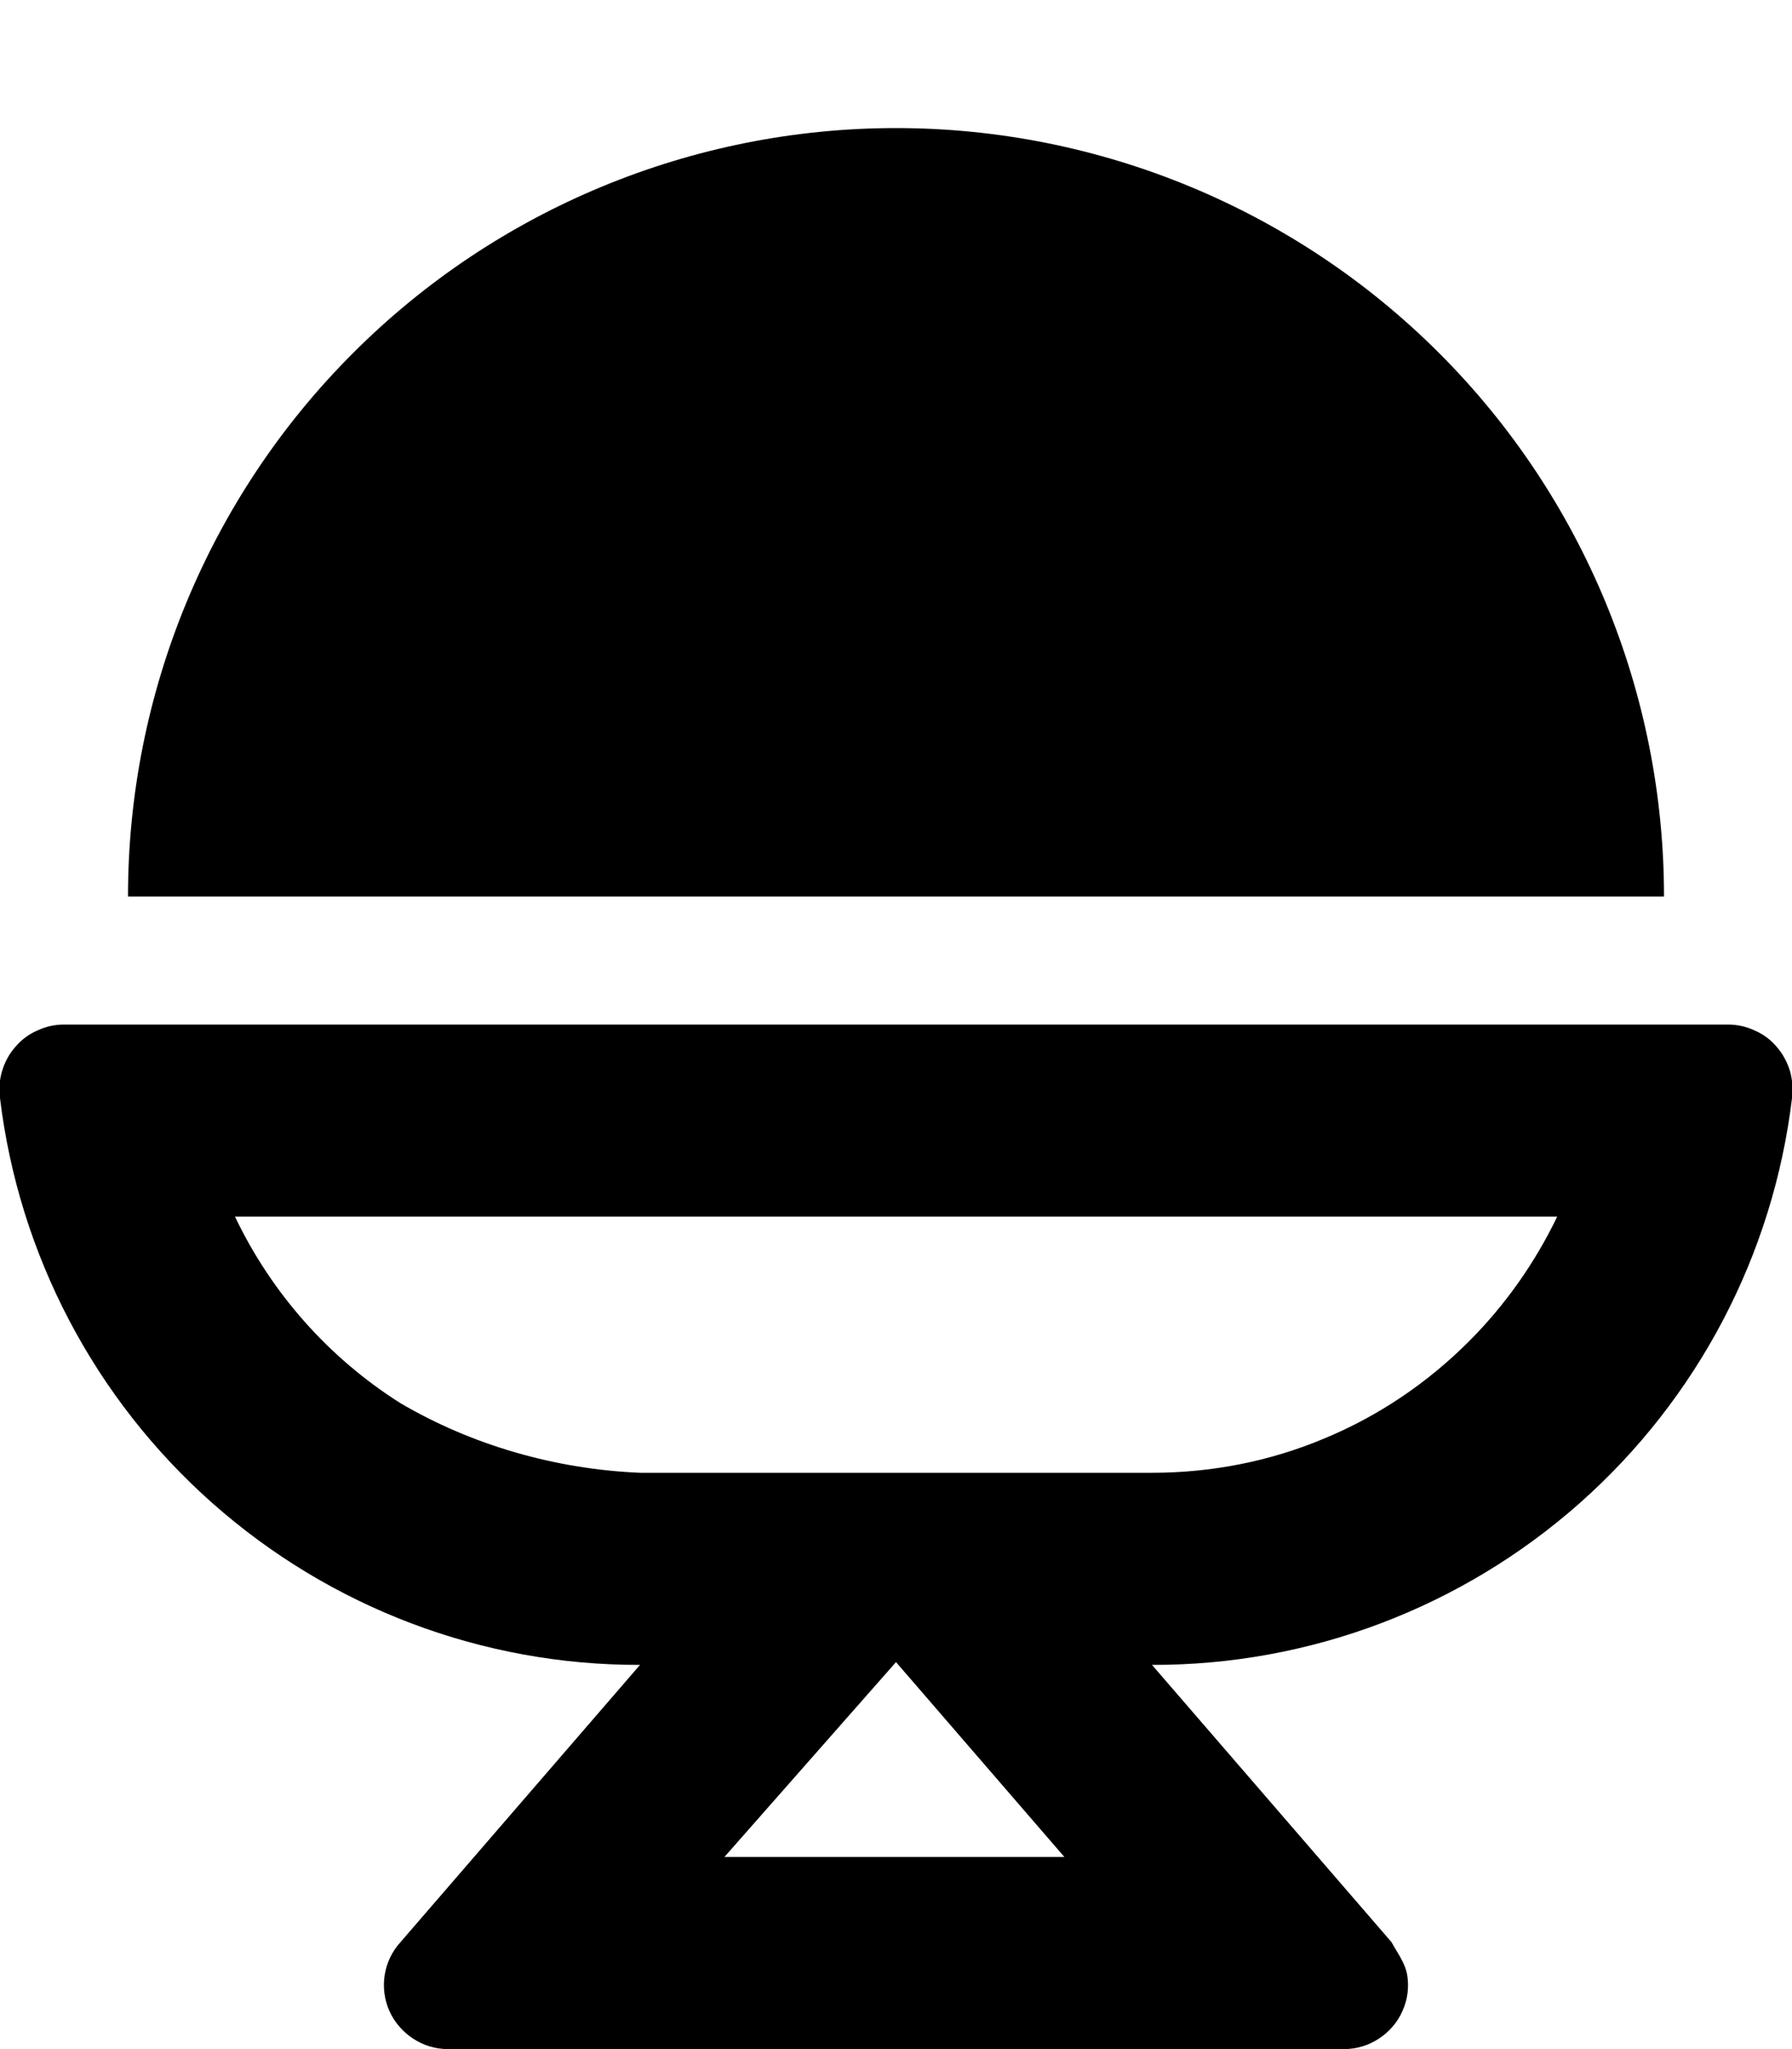 <svg xmlns="http://www.w3.org/2000/svg" viewBox="0 0 448 512"><!--! Font Awesome Pro 6.2.0 by @fontawesome - https://fontawesome.com License - https://fontawesome.com/license (Commercial License) Copyright 2022 Fonticons, Inc. --><path d="M359.8 88.24C395.8 124.2 416 173.1 416 224H32C32 173.1 52.23 124.2 88.24 88.24C124.2 52.23 173.1 32 224 32C274.9 32 323.8 52.23 359.8 88.24zM394.9 375.6C365.4 401.7 327.4 416.1 288 416L347.9 485.3C349.1 487.6 351.3 490.4 351.8 493.5C352.3 496.5 351.9 499.7 350.6 502.5C349.4 505.3 347.3 507.7 344.7 509.4C342.1 511.1 339.1 512 336 512H112C108.9 512 105.9 511.1 103.3 509.4C100.7 507.7 98.62 505.3 97.36 502.5C96.1 499.7 95.69 496.5 96.17 493.5C96.66 490.4 98.02 487.6 100.1 485.3L160 416C120.6 416.1 82.61 401.7 53.12 375.6C23.64 349.5 4.739 313.5 .003 274.4C-.312 272.1-.134 269.8 .525 267.6C1.184 265.4 2.309 263.3 3.824 261.6C5.339 259.8 7.209 258.4 9.309 257.5C11.41 256.5 13.69 256 16 256H432C434.3 256 436.6 256.5 438.7 257.5C440.8 258.4 442.7 259.8 444.2 261.6C445.7 263.3 446.8 265.4 447.5 267.6C448.1 269.8 448.3 272.1 448 274.4C443.3 313.5 424.4 349.5 394.9 375.6zM266.1 464L224 415.3L181.1 464H266.1zM389.3 304H58.75C67.86 323.1 82.21 339.3 100.1 350.6C118 361.1 138.8 367.1 160 368H288C302.7 368 317.3 365.2 330.9 359.5C344.5 353.9 356.8 345.6 367.2 335.2C376.3 326.1 383.7 315.6 389.3 304z"/></svg>